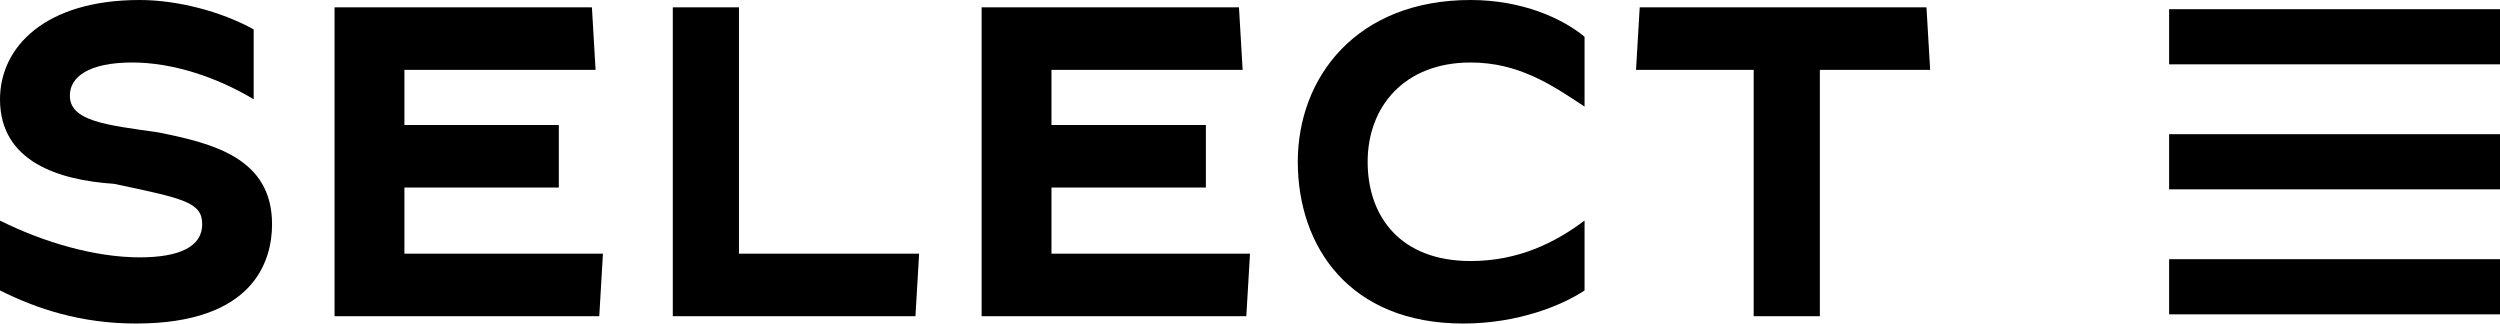 <?xml version="1.0" encoding="utf-8"?>
<!-- Generator: Adobe Illustrator 24.1.0, SVG Export Plug-In . SVG Version: 6.00 Build 0)  -->
<svg version="1.1" id="Layer_1" xmlns="http://www.w3.org/2000/svg" xmlns:xlink="http://www.w3.org/1999/xlink" x="0px" y="0px"
	 viewBox="0 0 68 8.8" style="enable-background:new 0 0 68 8.8;" xml:space="preserve">
<style type="text/css">
	.st0{fill:none;stroke:#000000;stroke-width:1.5;stroke-miterlimit:10;}
</style>
<g>
	<path d="M0,7.9V6h0c1.2,0.6,2.6,1,3.8,1c1.1,0,1.7-0.3,1.7-0.9c0-0.6-0.5-0.7-2.4-1.1C1.6,4.9,0,4.4,0,2.7C0,1.3,1.2,0,3.8,0
		C4.8,0,6,0.3,6.9,0.8v1.9h0c-1-0.6-2.2-1-3.3-1c-1.2,0-1.7,0.4-1.7,0.9c0,0.7,1,0.8,2.4,1c1.5,0.3,3.1,0.7,3.1,2.5
		c0,1-0.5,2.7-3.7,2.7C2.2,8.8,1,8.4,0,7.9z"/>
	<path d="M9.1,0.2h7l0.1,1.7H11v1.5h4.2v1.7H11v1.8h5.4l-0.1,1.7H9.1V0.2z"/>
	<path d="M18.3,0.2h1.8v6.7H25l-0.1,1.7h-6.6V0.2z"/>
	<path d="M26.7,0.2h7l0.1,1.7h-5.2v1.5h4.2v1.7h-4.2v1.8h5.4l-0.1,1.7h-7.2V0.2z"/>
	<path d="M35.3,4.4c0-2.3,1.6-4.4,4.7-4.4c1.4,0,2.5,0.5,3.1,1v1.9h0c-0.9-0.6-1.8-1.2-3.1-1.2c-1.8,0-2.8,1.2-2.8,2.7
		c0,1.5,0.9,2.7,2.8,2.7c1.3,0,2.3-0.5,3.1-1.1h0v1.9c-0.6,0.4-1.8,0.9-3.3,0.9C36.7,8.8,35.3,6.7,35.3,4.4z"/>
	<path d="M47.5,1.9h-3l0.1-1.7h7.8l0.1,1.7h-3v6.7h-1.8V1.9z"/>
</g>
<line class="st0" x1="59" y1="1" x2="68" y2="1"/>
<line class="st0" x1="59" y1="7.8" x2="68" y2="7.8"/>
<line class="st0" x1="59" y1="4.4" x2="68" y2="4.4"/>
</svg>

